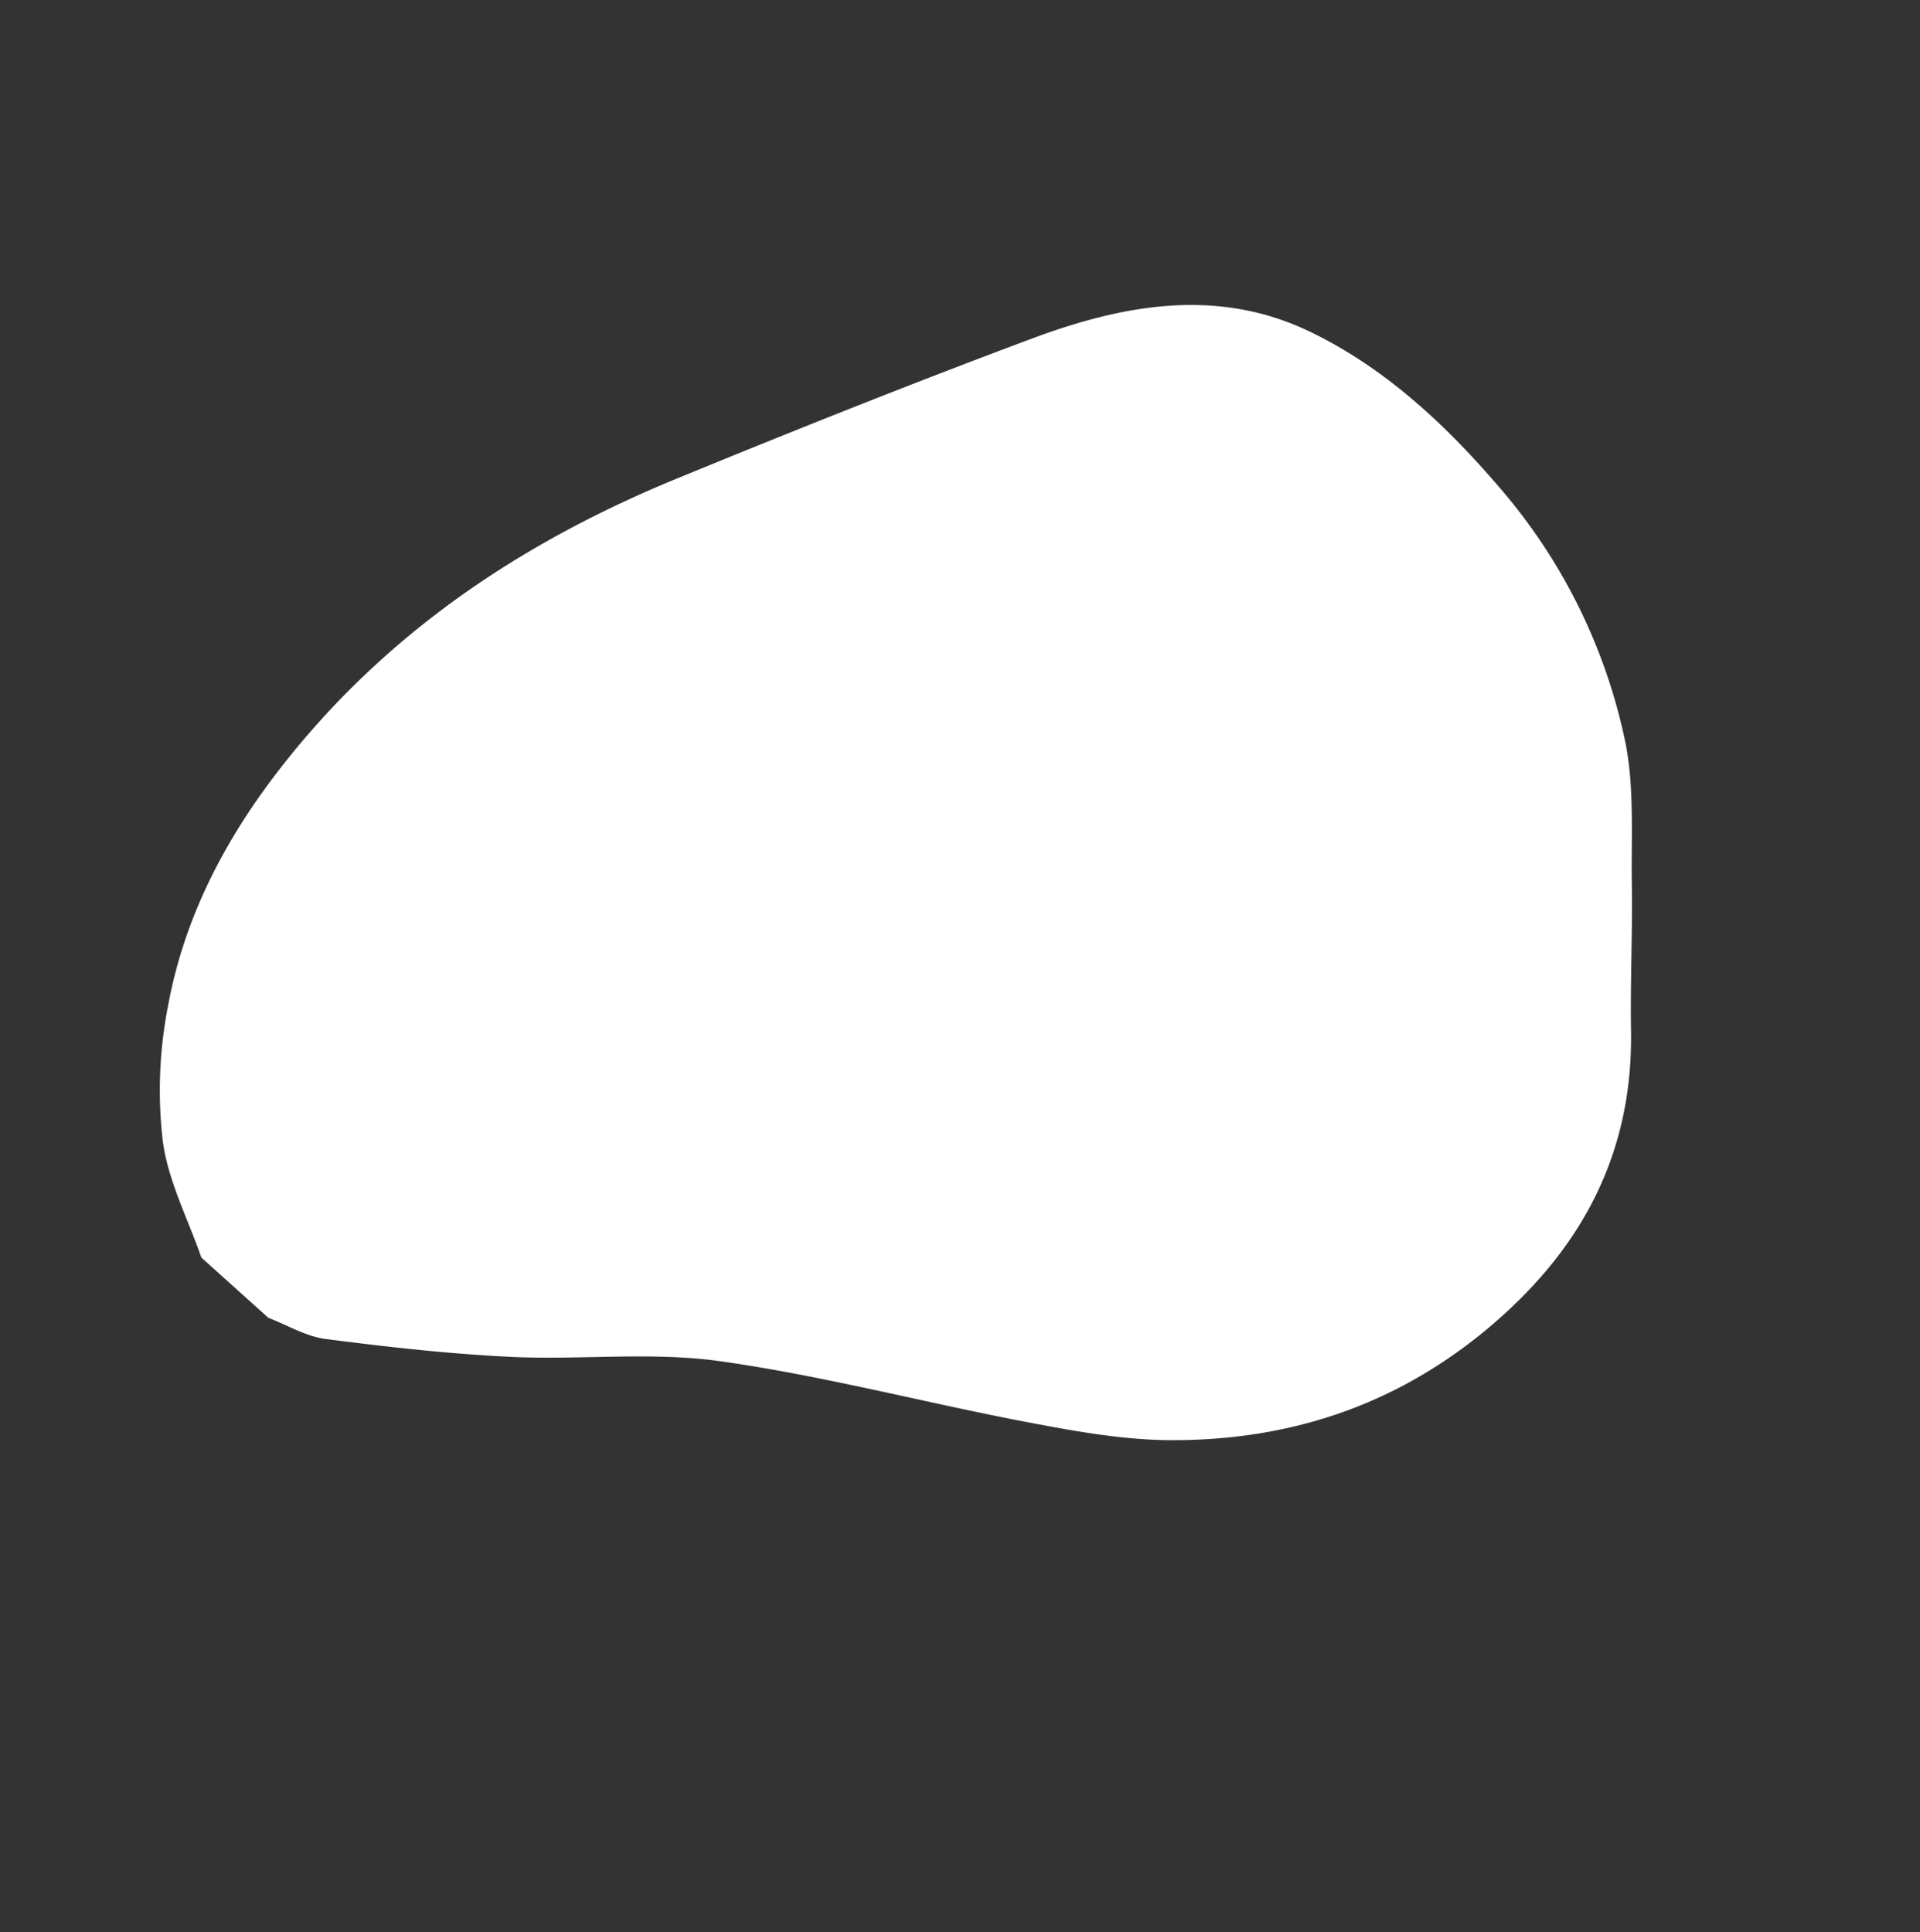 <svg xmlns="http://www.w3.org/2000/svg" xmlns:xlink="http://www.w3.org/1999/xlink" width="450.305" height="453.24" viewBox="0 0 450.305 453.24">
  <rect x="0" y="0" width="450.305" height="453.24" fill="#333333" stroke="none"/>
  <defs>
    <clipPath id="clip-path">
      <rect id="長方形_1138" data-name="長方形 1138" width="339.717" height="300.062" fill="#fff"/>
    </clipPath>
  </defs>
  <g id="グループ_99" data-name="グループ 99" transform="translate(450.305 200.781) rotate(132)">
    <g id="グループ_66" data-name="グループ 66" transform="translate(0 0)" clip-path="url(#clip-path)">
      <path id="パス_473" data-name="パス 473" d="M339.717,236.511c-4.651,8.431-8.143,17.858-14.269,25.031a103.036,103.036,0,0,1-24.092,20.117C280.507,294.535,257.3,299.372,232.843,300c-36.716.944-70.89-8.4-103.553-24.1-26.887-12.928-53.656-26.124-80.11-39.908C28.826,225.373,10.916,211.6,4.228,188.208c-5.25-18.374-4.987-37.222-2.578-56.178A132.561,132.561,0,0,1,26.17,69.545c6.518-8.9,15.6-15.981,23.793-23.587,8.457-7.849,17.409-15.171,25.856-23.025C96.405,3.807,120.456-2.572,148.179.9c28.718,3.6,52.058,16.662,71,37.722,7.508,8.344,13.567,18.131,19.426,27.785,12.773,21.034,24.041,43.049,37.768,63.418,9.091,13.49,21.756,24.515,32.127,37.206,9.184,11.242,17.662,23.1,25.913,35.045,2.645,3.831,3.584,8.844,5.3,13.315Z" transform="translate(0 -0.001)" fill="#fff"/>
    </g>
  </g>
</svg>
